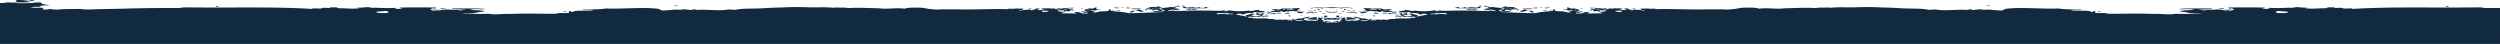 <svg preserveAspectRatio="none" id="Group_974" data-name="Group 974" xmlns="http://www.w3.org/2000/svg" xmlns:xlink="http://www.w3.org/1999/xlink" width="1600" height="28.112" viewBox="0 0 1600 28.112">
  <defs>
    <clipPath id="clip-path">
      <rect id="Rectangle_652" data-name="Rectangle 652" width="1600" height="28.112" fill="#112a40"/>
    </clipPath>
  </defs>
  <g id="Group_972" data-name="Group 972" clip-path="url(#clip-path)">
    <path id="Path_3128" data-name="Path 3128" d="M1046.935,5.229c-1.421.008-2.212-.357-2.806.04.837-.043,2.64.207,2.806-.04" fill="#112a40"/>
    <path id="Path_3129" data-name="Path 3129" d="M1018.937,5.52c0-.383,2.016-.151,2.082-.514a28.87,28.87,0,0,1-3.215-.084c-.484.369.781.393,1.133.6" fill="#112a40"/>
    <path id="Path_3130" data-name="Path 3130" d="M964.794,3.987a6.566,6.566,0,0,0-2.853.153c1.216.03,2.677.133,2.853-.153" fill="#112a40"/>
    <path id="Path_3131" data-name="Path 3131" d="M1013.016,5.251a11.222,11.222,0,0,0-1.328-.148c-.834.258,1.411.371,1.328.148" fill="#112a40"/>
    <path id="Path_3132" data-name="Path 3132" d="M950.724,4.3c.445-.247,2.63.035,2.491-.39A14.853,14.853,0,0,1,950.1,3.6c-.123.3-.545.656.624.7" fill="#112a40"/>
    <path id="Path_3133" data-name="Path 3133" d="M1008.424,5.13a6.982,6.982,0,0,0-1.886.064c.544.162,1.643.194,1.886-.064" fill="#112a40"/>
    <path id="Path_3134" data-name="Path 3134" d="M947.506,4.217c-.2-.316,1.013-.2,1.116-.426a9.8,9.8,0,0,0-1.787-.16c-.189.277-.325.543.671.586" fill="#112a40"/>
    <path id="Path_3135" data-name="Path 3135" d="M991.843,4.81c-1.212.1-3.175-.029-3.414.366,1.252.316,3.128.006,3.414-.366" fill="#112a40"/>
    <path id="Path_3136" data-name="Path 3136" d="M981.853,5.344c.854.048,1.066-.1,1.886-.063-.006-.17.346-.412-.265-.462a5.861,5.861,0,0,1-1.883.063c-.2.21.408.262.262.462" fill="#112a40"/>
    <path id="Path_3137" data-name="Path 3137" d="M985.772,4.878c-.033.075-.066.15-.1.225l1.382.036c.146-.2-.342-.275-1.282-.261" fill="#112a40"/>
    <path id="Path_3138" data-name="Path 3138" d="M933.09,5.322c3.83-.18,10.91.5,14.53-.31-.24-.25.01-.61-1.08-.71-.74.16-.84.51-1.67.64-1.81-.52-5.35-.06-7.71-.43-.31.42-1.28.63-3.46.48.12-.19.05-.35-.26-.46a5,5,0,0,0-2.45.28c3.09-.08.4.4,2.1.51m7.64-.49c-.28.09-.55.17-.6.33-.92-.02-1.84-.05-2.76-.07.04-.41,2.51-.09,3.36-.26" fill="#112a40"/>
    <path id="Path_3139" data-name="Path 3139" d="M974.933,6.3c1.836.064,1.342-.257,1.166-.538a22.053,22.053,0,0,0,5.147-.093c-1.059-.379-7.386-.23-7.037.157.983-.36,1.966.357.724.474" fill="#112a40"/>
    <path id="Path_3140" data-name="Path 3140" d="M971.522,6.666c.226-.217,1.063-.541-.166-.687-.694.128-1.093.652.166.687" fill="#112a40"/>
    <path id="Path_3141" data-name="Path 3141" d="M974.587,7.088c-1.411-.089-1.571.2-1.624.526a9.984,9.984,0,0,0,5.28-1.454c-1.325.318-4.423.1-5.755.418,2.043-.1,1.7.28,2.1.51" fill="#112a40"/>
    <path id="Path_3142" data-name="Path 3142" d="M990.039,6.81c-1.179.388-.877-.363-2.2-.285-.611.5,3.368.832,2.2.285" fill="#112a40"/>
    <path id="Path_3143" data-name="Path 3143" d="M945.9,5.768c-1.079-.031-1.438.158-2.806.04-.89,1.016-2.6,0-1.016.2-.864-.11-1.382.025-2.757-.072.376.367-.84.254-1.112.426.87,0,6.037.343,6.987-.045-1.063,0-1.717-.072-1.744-.273a5.045,5.045,0,0,0,2.448-.277" fill="#112a40"/>
    <path id="Path_3144" data-name="Path 3144" d="M977.9,6.947a4.743,4.743,0,0,1,2.149.4c-.482.109-1.711-.01-1.525.3a18.3,18.3,0,0,0,2.757.072c.627-.555-2.348-1.194-3.381-.771" fill="#112a40"/>
    <path id="Path_3145" data-name="Path 3145" d="M949.691,6.663c-.033.076-.066.15-.1.226l1.379.035c.146-.2-.342-.275-1.279-.261" fill="#112a40"/>
    <path id="Path_3146" data-name="Path 3146" d="M931.221,6.407c-1.4-.382-1.574.379,0,0" fill="#112a40"/>
    <path id="Path_3147" data-name="Path 3147" d="M864.073,4.876c-3.005.114-5.453-.324-7.495.145,2.417-.073,6.98.505,7.495-.145" fill="#112a40"/>
    <path id="Path_3148" data-name="Path 3148" d="M979.8,7.907c.03.3,1.04.411,2.1.51.053-.319-.588-.5-2.1-.51" fill="#112a40"/>
    <path id="Path_3149" data-name="Path 3149" d="M865.863,5.036,864.482,5c-.047.112-.1.225-.147.337l.92.024c.087-.143.658-.14.608-.325" fill="#112a40"/>
    <path id="Path_3150" data-name="Path 3150" d="M859.6,5.555a9.821,9.821,0,0,0-1.79-.161c-.375.416,1.226.382,1.79.161" fill="#112a40"/>
    <path id="Path_3151" data-name="Path 3151" d="M860.466,5.691c-.2.323-.073.742-.853.887a3.3,3.3,0,0,0,2.082-.514c-1.707.133-.11-.389-1.229-.373" fill="#112a40"/>
    <path id="Path_3152" data-name="Path 3152" d="M864.352,6.362a11.021,11.021,0,0,1-2.295-.06c-.269.292.475.385,1.691.385.046-.155.322-.241.6-.325" fill="#112a40"/>
    <path id="Path_3153" data-name="Path 3153" d="M867.42,6.783c-1.289-.051-1.292.288-2.032.4,1.5.117,1.76-.145,2.032-.4" fill="#112a40"/>
    <path id="Path_3154" data-name="Path 3154" d="M871.409,7.229c-.269-.041-1.647-.326-1.84-.048.269.04,1.647.326,1.84.048" fill="#112a40"/>
    <path id="Path_3155" data-name="Path 3155" d="M855.333,6.808c-.05.112-.1.225-.146.337,1.265.2,1.56-.467.146-.337" fill="#112a40"/>
    <path id="Path_3156" data-name="Path 3156" d="M870.456,8.342a8.543,8.543,0,0,0,4.38-.454,25.818,25.818,0,0,0-3.068-.422c.1.456-1.412.42-1.312.876" fill="#112a40"/>
    <path id="Path_3157" data-name="Path 3157" d="M860.237,7.278c-1.531-.126-1.979.383-.654.438.209-.148.747-.2.654-.438" fill="#112a40"/>
    <path id="Path_3158" data-name="Path 3158" d="M879.787,8.245a3.111,3.111,0,0,0,1.478-.189c-.728-.008-1.587-.056-1.478.189" fill="#112a40"/>
    <path id="Path_3159" data-name="Path 3159" d="M887.644,8.337a25.963,25.963,0,0,1-2.707-.184c-.172.305.668.246-.2.449,1.394.042,2.995.145,2.9-.265" fill="#112a40"/>
    <path id="Path_3160" data-name="Path 3160" d="M855.807,7.844c.113-.193-.226-.3-.77-.362a5.816,5.816,0,0,1-1.883.065c.239.285-.3.333-.834.383-.531-.05-1.073-.1-.833-.383a5.806,5.806,0,0,1-1.883-.065c-.544.064-.879.169-.772.362a12.978,12.978,0,0,1,2.707.26c-.028.025-.06.048-.06.082.32.009.592,0,.841-.01.249.012.518.019.84.01,0-.034-.033-.057-.063-.081a12.932,12.932,0,0,1,2.71-.261" fill="#112a40"/>
    <path id="Path_3161" data-name="Path 3161" d="M891.021,9.108a8.046,8.046,0,0,1,3.219.084c1.6-.348-3.378-.783-3.219-.084" fill="#112a40"/>
    <path id="Path_3162" data-name="Path 3162" d="M882.447,8.542c-1.7-.047-3.185-.032-3.414.366,1.2.151,3.245.14,3.414-.366" fill="#112a40"/>
    <path id="Path_3163" data-name="Path 3163" d="M858.73,8.6c-.694.044-2.318-.193-2.345.052.642.208,1.967.381,2.345-.052" fill="#112a40"/>
    <path id="Path_3164" data-name="Path 3164" d="M871.2,9.84l.916.024c.034-.075.067-.15.1-.225l-.92-.024c-.033.075-.066.15-.1.225" fill="#112a40"/>
    <path id="Path_3165" data-name="Path 3165" d="M897.633,10.987c-2.882-.207-1.156.317,0,0" fill="#112a40"/>
    <path id="Path_3166" data-name="Path 3166" d="M859.171,10.776c-1.109-.149-2.2.326-1.112.426.1-.223,1.315-.11,1.112-.426" fill="#112a40"/>
    <path id="Path_3167" data-name="Path 3167" d="M882.71,12.189l-.917-.024c-.049.113-.431.124-.557.212.727.009,1.587.057,1.474-.188" fill="#112a40"/>
    <path id="Path_3168" data-name="Path 3168" d="M886.386,12.285a6.336,6.336,0,0,0-1.936.176,3.545,3.545,0,0,0,1.936-.176" fill="#112a40"/>
    <path id="Path_3169" data-name="Path 3169" d="M1590.96,5.132c-1.85-.06-2.15-.43-4.26-.43-31.46.42-56.61-.53-80.97,1.01-.14-.65-3.8-.14-5.69-.29-1.5-.12-.34-.38-2.13-.43-1.22-.04-2.33.12-3.55.14.33-.45-1.51-.46-3.55-.43-2.27.09-1.34.48-2.13.57-5.23-.06-8.5.61-13.5,0,.73-.14,1.44-.28,2.14-.43-3.38.25-4.37-.2-7.82-.29a15.343,15.343,0,0,1-2.84.44c-4.3-.16-8.09.49-14.2,0,.31.64-1.82.78-4.97.72.51-.32,3.33-.48,1.41-.87-6.78-.15-15.81-.17-22.72,0-.32.69,2.58.73,3.55,1.16-.15.76-5.15,1.36-7.1.58,1.24-.04,3.54.4,4.26,0-1.92-.8-5.22.3-7.11-.58-4.17.29-11.02.55-12.78-.15,1.53.11,10.64.16,8.52-.43-4.23.09-18.41-.28-21.3.43,4.25.23,8-.29,9.94.29-2.34.54-8.23.35-9.23,1.16a56.789,56.789,0,0,1,6.39,1.01c3.07.25,6.92-.13,7.81.29-2.81-.05-6.07.21-9.23.29-2.57.06-6.43-.12-8.52,0a11.468,11.468,0,0,1-2.14.29c-2.67.02-6.81-.29-8.52-.29-3.39-.01-5.64-.08-8.52-.15-7.69-.19-16.04.19-23.44,0-.04,0-.57-.27-.71-.29-2.66-.27-5.7.09-7.1-.29V7.152c-2.7-.21-.14.65-2.84.44.54-1.28-11.19-.41-12.79-1.16,2.22-.4,6.67.22,7.1-.29-5.28-.18-12.06-.05-14.91-.72-8.95.51-25.2-1.08-34.1.29a15.746,15.746,0,0,1-2.13,1.01c-4.04-.07-6.18-.5-9.23-.58-1.1-.02-1.91.17-2.84.15a4.035,4.035,0,0,0-2.13-.29c-2,.06-3.02.35-5.68.43.43-.13,1.65-.53-.71-.43-1.12.01-.56.37-2.14.29-7.48-.31-14.75.88-19.88-.29-.72.24-3.02.15-4.26.29-3.53-.84-8.35-.72-14.21-.87-4.1-.1-8.22-.49-12.78-.58-4.14-.08-6.33-.23-9.23-.29-5.06-.11-9.73.13-13.5.15-5.03.02-9.11-.22-12.78.29-.99-.33-4.95-.06-7.11-.15-1.35.06-1.78.31-3.55.29-5.93-.34-10.8.01-17.75.14-1.66.04-3.79.31-4.98.29-4.18-.04-8.43-.57-12.78,0-1.37-.8-6.8-.8-11.37-.57a57.6,57.6,0,0,1-9.1,1.14c-3.72-.28-8.08-.14-12.21-.15-2.47,0-4.59.08-5.61.08-9.54.01-19.94-.51-27.8-.16-.08-.15-.56-.23-.27-.46-3.18.62-7.54-.63-10.2-.04,1.22.1,3.71-.05,4.08.22l-.09.23a6.279,6.279,0,0,0-3.32.14c.85.04.12.38.72.47,1.09-.01,2.09-.19,2.25.17-.85-.05-1.07.1-1.88.07a11.432,11.432,0,0,0-4.5-.35c-.18-.25,1.46-.32-.31-.35-1.24.05-.72.63-2.13.63.08-.29-1.72-.21-1.64-.5.82,0,2.25.17,1.93-.18-1.62.02-2.85-.05-2.1-.51-1.69-.09-2.73.02-2.95.38,1.47-.01,1.82.19,2.15.4-1.72-.23-1.08.27-1.98.29-.23-.23-2.58-.04-2.66-.3-.54-.42,1.59-.03,1.52-.3-1.33-.17.86-.41-.21-.57-2.59.33-3.56-.79-5.1-.02,1.23,0,3.78.27,2.1.51-.58-.57-3.52-.22-4.9-.47-.77.15-.42.63-2.09.51.09-.31.87-.21.2-.45-1.22-.03-2.68-.13-2.85.15.55.03,1.07.07.82.25-2.49-.22-3.49.54-4.65-.01.75-.19,2.33-.14,3.36-.25.27-.19-.55-.3.15-.34.04.18.75.04.97-.08a33.1,33.1,0,0,0-5.2.2c.02.39-1.03.65-3.1.72,1.6.13-1.43.54.17.68a3.565,3.565,0,0,1,1.93-.17c.34.28.05.24.17.68,1.68.09,1.4-.42,3.36-.25-.05.11.31.14.36.24-.28.21-1.82.04-1.57.41,3.44.14,1.89-1.01.49-1.12,2.51.17,3.75-.02,5.46.25-.4.52-1.89.7-3.61.82,1.01.37-.77.47-.7.55.05.07,2.1.12,1.69.34-3.47.07-6.93.12-10.44.14-.13-.04-.22-.08-.22-.15a3.629,3.629,0,0,0,2.54-.5c-.56-.03-1.08-.06-.82-.25l-2.3-.06c-.05.37-1.36.64-2.5.98-1.17,0-2.35,0-3.54-.01.4-.39,2.4-.29,3.5-.47a2.413,2.413,0,0,1-1.23-.37c1.3.06,2.5.08,2.44-.28-1.1-.32-2.45.01-4.13-.11,2.57-.56.67-.51,2.33-1.07-1.63-.33-1.99-.91-5.68-.83-.95-.23-.78-.67-2.46-.75-.26.46.49.72-.08,1.25-.41.21-2.71-.14-2.44.28a18,18,0,0,1,3.52.43c.19.01,2.78-.35,2.71.18-1.45.22-2.99.2-1.67.64a28.425,28.425,0,0,1-3.24.08c-.34-.11-.69-.22-1.08-.32-1.5-.07-2.85-.11-4.1-.13a10.882,10.882,0,0,1-1.9-.47c.07-.14.85-.08,1.01-.2-1.28.02-.24-.43-1.18-.48-1.76.38-.05.49-.85.88-1.34.06-1.12-.19-2.25-.17-.1.26.85.32,1.36.46a57.449,57.449,0,0,0-10.55,1.26c-6.58-.05-13.89-.47-21.06-.72a.837.837,0,0,0-.76-.02c-.15-.01-.3-.01-.44-.02a2.032,2.032,0,0,1,.97-.28c1.58.1,2.91.25,5,.25-.2-.41,2.3-.65,1.31-.88-.82.05-.91.32-1.58.41-3.91-.3-2.43-.37-2.36-.97a27.822,27.822,0,0,0,2.81-.04c.02.2-.71.55.72.48-.93-.58,1.46-.8,4.02-.69.06-.15.13-.3.19-.45-.66-.38-1.81-.02-2.65-.3.57-.12,1.4-.17,1.16-.54a39.954,39.954,0,0,0-8.82,0c.21.3,1.73.34,2.55.52a4.332,4.332,0,0,1-1.98.29c-.48-.69-5.3-.53-5.99-1.18.07.53-3.06.09-3.87.35,1.27-.04.79.26,1.24.37-.41.19-3.84.1-2.91.27,2.01.01,3.29.17,3.48.55a9.663,9.663,0,0,0-3.78.12c.52.18,2.43.07,1.65.5,1.6.02,1.91-.35,3.41-.36,1.09.29,2.57.52,2.82.98-1.86.03-1.71-.35-3.58-.32a21.438,21.438,0,0,1-3.87.35c-8.02-.64-17.67-.3-25.45-.21-1.74.02-2.78-.36-4.14-.11-.72.35,1.45.13.73.48-.9-.24-3.07-.22-2.47-.75a42.3,42.3,0,0,1-13.1.23,8.119,8.119,0,0,1-1.99.28,19.858,19.858,0,0,0-4.8-.69c-.31.27.73.27.22.57-1.44-.15-4.54.33-3.66.93,2.25.01,5.62.35,6.12-.18.2.2,1.3.22,1.68.39-.04.28-.87.33-1.16.54a9.635,9.635,0,0,0,2.95-.38c1,.24,3.43.29,3.28.99,1.97.09,2-.41,3.46-.47.72.11,1.51.33,2.3.52-2.12.49-5.09.81-6.95,1.36q-.255-.015-.63-.03c.74-.17,1.15-.43,1.12-.83-1.94-.19-2.02-.76-4.25-.9.06.44-1.37.43-1.72.75,1.32.01,2.51.05,2.15.4-1.31.55-4.57.12-5.97-.16.7-.13.44-.55,1.62-.53-.33.48,1.83.01,1.93-.17-1.49,0,.41-1.07-2-.74,1.25.08-.13.36-1.01.2-.72.27,1.14.5-.25.56-1.6-.12.08-.9-1.9-.96.35.33,1.07.7-.65.44.06.51,2.51,1.08,1.19,1.51-1.87-.03-3.6-.41-3.82.24.84.19,1.66-.07,2.2.29a.982.982,0,0,1,.39-.13,2.853,2.853,0,0,0,1.67-.08.675.675,0,0,0-.14-.02c.34-.01.68-.02.98-.04.45.12-.04.42,1.23.38.78-.29.89-.04,2.03-.41.23.04.43.06.63.08a5.159,5.159,0,0,0-1.18.15c2,.34,4.06-.18,5.68.29a6.645,6.645,0,0,1-1.7.57,5.7,5.7,0,0,0-1.52-.13c.08.19-.23.3-.7.39-1.8.11-4.17.08-7.45.04a2.927,2.927,0,0,1-.39.14,4.8,4.8,0,0,1-.89-.24c-.95.18-.48.27.17.36-1.04.11-2.44.06-3.86.17-1.06.08-1.24.36-2.13.43-.81.07-2.01-.06-2.84,0-.15.01-.29.03-.43.04a60.3,60.3,0,0,0-6.25.07c-.1-.22-1.22-.23-.67-.58.25,0,.56-.08.05-.12-.74.12-.9.41-1.62.53-1.69-.2-1.33-1.04-4.35-.68a16.066,16.066,0,0,0-5.53-1.17c-.28.36,1.68.28,1.59.61-1.56-.22-.44.37-1.52.3-.37-.41-2.29-.51-3.89-.67-1.54.53.94.86-.95,1.11.06-.15-.76-.12-.82-.25.65-.13.77-.39.24-.56l-1.37-.03c.38.46-.92.46-2.31.49v-.27a14.335,14.335,0,0,0-1.68-.15,13.4,13.4,0,0,1-3.13.37,13.332,13.332,0,0,1-3.13-.37,14.734,14.734,0,0,0-1.69.15v.27c-1.38-.03-2.67-.03-2.29-.49l-1.38.03c-.52.17-.41.43.25.56-.06.13-.88.1-.82.25-1.89-.25.59-.58-.95-1.11-1.6.16-3.52.26-3.88.67-1.08.07.03-.52-1.53-.3-.09-.33,1.87-.25,1.59-.61a16,16,0,0,0-5.52,1.17c-3.02-.36-2.66.48-4.34.68-.73-.12-.89-.41-1.62-.53-.52.04-.21.12.05.12.54.35-.58.36-.68.58a60.111,60.111,0,0,0-6.24-.07c-.14-.01-.28-.03-.43-.04-.83-.06-2.03.07-2.84,0-.88-.07-1.07-.35-2.13-.43-1.41-.11-2.81-.06-3.86-.17.66-.09,1.13-.18.18-.36a5.033,5.033,0,0,1-.89.24,2.926,2.926,0,0,1-.39-.14c-3.27.04-5.64.07-7.44-.04-.47-.09-.78-.2-.7-.39a5.7,5.7,0,0,0-1.52.13,6.779,6.779,0,0,1-1.7-.57c1.62-.47,3.68.05,5.68-.29a5.159,5.159,0,0,0-1.18-.15c.2-.02.4-.04.62-.08,1.15.37,1.25.12,2.03.41,1.27.04.79-.26,1.23-.38.31.02.64.03.98.04a.506.506,0,0,0-.13.02,2.822,2.822,0,0,0,1.66.08.982.982,0,0,1,.39.13c.54-.36,1.36-.1,2.2-.29-.23-.65-1.95-.27-3.82-.24-1.31-.43,1.13-1,1.2-1.51-1.73.26-1-.11-.66-.44-1.98.06-.29.84-1.9.96-1.39-.06.48-.29-.24-.56-.89.16-2.27-.12-1.02-.2-2.41-.33-.5.74-2,.74.1.18,2.27.65,1.93.17,1.19-.02.92.4,1.63.53-1.41.28-4.66.71-5.97.16-.36-.35.82-.39,2.15-.4-.35-.32-1.78-.31-1.72-.75-2.24.14-2.31.71-4.25.9-.03.4.39.66,1.12.83-.24.01-.46.02-.63.03-1.85-.55-4.82-.87-6.94-1.36.79-.19,1.58-.41,2.29-.52,1.47.06,1.5.56,3.46.47-.14-.7,2.28-.75,3.28-.99a9.635,9.635,0,0,0,2.95.38c-.29-.21-1.12-.26-1.16-.54.38-.17,1.48-.19,1.68-.39.49.53,3.86.19,6.11.18.88-.6-2.22-1.08-3.65-.93-.52-.3.52-.3.21-.57a19.857,19.857,0,0,0-4.8.69,8.1,8.1,0,0,1-1.98-.28,42.24,42.24,0,0,1-13.09-.23c.6.53-1.56.51-2.46.75-.73-.35,1.45-.13.72-.48-1.35-.25-2.39.13-4.13.11-7.77-.09-17.41-.43-25.43.21a21.53,21.53,0,0,1-3.87-.35c-1.86-.03-1.71.35-3.57.32.25-.46,1.73-.69,2.82-.98,1.49.01,1.8.38,3.41.36-.78-.43,1.13-.32,1.64-.5a9.612,9.612,0,0,0-3.77-.12c.19-.38,1.46-.54,3.47-.55.93-.17-2.49-.08-2.9-.27.45-.11-.04-.41,1.23-.37-.81-.26-3.93.18-3.86-.35-.69.65-5.5.49-5.99,1.18a4.332,4.332,0,0,1-1.98-.29c.83-.18,2.35-.22,2.56-.52a39.952,39.952,0,0,0-8.82,0c-.23.37.59.42,1.16.54-.84.28-1.98-.08-2.65.3.06.15.13.3.2.45,2.55-.11,4.94.11,4.01.69,1.43.07.7-.28.72-.48a27.822,27.822,0,0,0,2.81.04c.06.6,1.55.67-2.37.97-.67-.09-.76-.36-1.57-.41-.99.23,1.51.47,1.31.88,2.09,0,3.41-.15,5-.25a2.072,2.072,0,0,1,.97.28c-.15.01-.3.01-.45.02a.843.843,0,0,0-.76.02c-7.16.25-14.46.67-21.03.72a57.553,57.553,0,0,0-10.54-1.26c.5-.14,1.46-.2,1.35-.46-1.13-.02-.91.23-2.25.17-.8-.39.91-.5-.85-.88-.93.05.11.5-1.18.48.17.12.95.06,1.02.2a10.882,10.882,0,0,1-1.9.47c-1.25.02-2.6.06-4.1.13-.39.1-.74.21-1.07.32a28.364,28.364,0,0,1-3.24-.08c1.32-.44-.22-.42-1.67-.64-.07-.53,2.51-.17,2.7-.18a18.112,18.112,0,0,1,3.53-.43c.26-.42-2.03-.07-2.44-.28-.58-.53.17-.79-.09-1.25-1.68.08-1.51.52-2.45.75-3.69-.08-4.05.5-5.68.83,1.66.56-.23.51,2.33,1.07-1.68.12-3.02-.21-4.13.11-.06.36,1.14.34,2.44.28a2.4,2.4,0,0,1-1.22.37c1.09.18,3.09.08,3.49.47-1.19.01-2.37.01-3.54.01-1.13-.34-2.45-.61-2.49-.98l-2.3.06c.25.19-.26.22-.82.25a3.612,3.612,0,0,0,2.54.5c-.01.07-.1.11-.22.15-3.51-.02-6.97-.07-10.43-.14-.41-.22,1.63-.27,1.69-.34s-1.72-.18-.71-.55c-1.71-.12-3.21-.3-3.6-.82,1.71-.27,2.94-.08,5.46-.25-1.41.11-2.95,1.26.49,1.12.24-.37-1.29-.2-1.57-.41.04-.1.41-.13.36-.24,1.95-.17,1.67.34,3.36.25.11-.44-.18-.4.16-.68a3.565,3.565,0,0,1,1.93.17c1.6-.14-1.43-.55.17-.68-2.07-.07-3.12-.33-3.1-.72a32.961,32.961,0,0,0-5.19-.2c.21.12.93.26.96.08.71.04-.12.15.15.34,1.04.11,2.62.06,3.36.25-1.15.55-2.15-.21-4.64.01-.25-.18.27-.22.82-.25-.18-.28-1.63-.18-2.85-.15-.67.24.11.14.19.45-1.66.12-1.31-.36-2.07-.51-1.39.25-4.33-.1-4.9.47-1.68-.24.87-.51,2.09-.51-1.53-.77-2.5.35-5.09.02-1.07.16,1.12.4-.22.57-.06.27,2.07-.12,1.53.3-.09.26-2.44.07-2.66.3-.9-.02-.26-.52-1.98-.29.33-.21.68-.41,2.15-.4-.22-.36-1.26-.47-2.95-.38.75.46-.48.53-2.1.51-.31.35,1.11.18,1.93.18.08.29-1.72.21-1.63.5-1.41,0-.9-.58-2.13-.63-1.77.03-.13.1-.32.35a11.42,11.42,0,0,0-4.49.35c-.81.03-1.02-.12-1.88-.07.16-.36,1.16-.18,2.25-.17.6-.09-.13-.43.72-.47a6.249,6.249,0,0,0-3.31-.14,2.285,2.285,0,0,1-.1-.23c.38-.27,2.86-.12,4.08-.22-2.66-.59-7.02.66-10.19.04.29.23-.19.31-.27.46-7.86-.35-18.24.17-27.77.16-1.02,0-3.14-.08-5.6-.08-4.14.01-8.49-.13-12.2.15a57.759,57.759,0,0,1-9.1-1.14c-4.57-.23-9.99-.23-11.35.57-4.35-.57-8.6-.04-12.78,0-1.19.02-3.31-.25-4.96-.29-6.95-.13-11.82-.48-17.74-.14-1.77.02-2.2-.23-3.55-.29-2.16.09-6.11-.18-7.1.15-3.67-.51-7.75-.27-12.77-.29-3.77-.02-8.43-.26-13.48-.15-2.9.06-5.09.21-9.23.29-4.56.09-8.67.48-12.77.58-5.85.15-10.66.03-14.19.87-1.24-.14-3.54-.05-4.26-.29-5.12,1.17-12.39-.02-19.86.29-1.58.08-1.01-.28-2.13-.29-2.36-.1-1.15.3-.71.43-2.66-.08-3.68-.37-5.68-.43a4.036,4.036,0,0,0-2.13.29c-.92.02-1.74-.17-2.84-.15-3.04.08-5.18.51-9.22.58a16.984,16.984,0,0,1-2.13-1.01c-8.88-1.37-25.12.22-34.06-.29-2.85.67-9.63.54-14.9.72.43.51,4.88-.11,7.09.29-1.59.75-13.31-.12-12.77,1.16-2.7.21-.14-.65-2.84-.44v1.01c-1.4.38-4.44.02-7.09.29-.14.02-.67.29-.71.29-7.39.19-15.74-.19-23.42,0-2.87.07-5.12.14-8.51.15-1.71,0-5.85.31-8.52.29a11.456,11.456,0,0,1-2.13-.29c-2.09-.12-5.95.06-8.51,0-3.16-.08-6.42-.34-9.23-.29.89-.42,4.74-.04,7.81-.29a56.793,56.793,0,0,1,6.39-1.01c-1.01-.81-6.9-.62-9.23-1.16,1.94-.58,5.68-.06,9.94-.29-2.89-.71-17.06-.34-21.29-.43-2.12.59,6.99.54,8.51.43-1.76.7-8.6.44-12.77.15-1.88.88-5.17-.22-7.09.58.71.4,3.01-.04,4.25,0-1.94.78-6.94.18-7.09-.58.97-.43,3.87-.47,3.55-1.16-6.91-.17-15.93-.15-22.71,0-1.91.39.9.55,1.42.87-3.15.06-5.28-.08-4.97-.72-6.1.49-9.89-.16-14.19,0a15.633,15.633,0,0,1-2.84-.44c-3.44.09-4.43.54-7.8.29.69.15,1.4.29,2.12.43-4.98.61-8.25-.06-13.48,0-.79-.09.14-.48-2.13-.57-2.03-.03-3.87-.02-3.54.43-1.22-.02-2.33-.18-3.55-.14-1.79.05-.63.31-2.13.43-1.89.15-5.54-.36-5.68.29-24.33-1.54-49.47-.59-80.89-1.01-2.11,0-2.41.37-4.26.43-12-.07-24.54.08-36.19.43-3.93.12-8.59.15-14.9.29-4.02.09-7.55.49-12.06-.14-5.27.12-10.8-.04-14.19.43a23.818,23.818,0,0,1-4.97-.43A10.212,10.212,0,0,1,27.83,6c-2.14-.2,1.47-.75-.71-1.01-3.56-.2-3.53.16-7.81-.15,2.71-.4,2.72-.6,4.97-.43,1.48-.13,2.16-.43,2.13-.87,2.28.03,3-.25,5.67-.14-2.12-.49-5.89-.63-5.67-1.59-6.55-.08-13.55.72-17.74-.15-2.78-.06-5.87.2-8.67.29v26.16H1600V5.122c-3.03-.01-6.05-.01-9.04.01m-161.94.29h-1.42v-.29h1.42Zm-419.79,2.12c1.94.01.17.37.21.57-.99-.19-.58-.29-.21-.57m-43.04-2.49a10.083,10.083,0,0,1,1.33.14c.08.23-2.16.11-1.33-.14m-1.33-.15c.53.03.3.21.31.35-.46-.01-.92-.03-1.38-.04-.14-.26.95-.14,1.07-.31m-60.93,5.57a8.4,8.4,0,0,1,1.86.09c-.57-.03-1.21-.06-1.86-.09m-103.17,0c-.65.03-1.29.06-1.85.09a8.288,8.288,0,0,1,1.85-.09m-63.53-5.28a10.277,10.277,0,0,1,1.33-.14c.83.25-1.41.37-1.33.14m2.35.06c.01-.14-.22-.32.31-.35.12.17,1.2.05,1.06.31-.46.01-.92.03-1.37.04m-44.23,2.86c.05-.2-1.73-.56.21-.57.37.28.78.38-.21.57M276.18,5.132h1.42v.29h-1.42Zm1181.96,1.88c2.15.14,3.8.38,6.39.43-.49.12-1.1.4,0,.44-1.32.58-5.44.62-7.81.28-.34-.55.2-.92,1.42-1.15m-45.46-.58a8.667,8.667,0,0,1-3.55.15c1.07-.31,1.74.1,3.55-.15m-374.39.5c-.22.33-2.09.47.21.58-1.59.35-4.71.06-4.85-.58a24.739,24.739,0,0,1,4.64,0m-12.15-.88c.53-.32,1.45.1,2.29.06a3.788,3.788,0,0,1-2.29-.06m-16.88.35a3.118,3.118,0,0,1-1.48.19c-.23-.4.88-.37,1.48-.19m-3.44,1.5a11.272,11.272,0,0,1-2.62.25c-.26-.11-.53-.21-.8-.31.96-.04,2.31.05,3.42.06m-45.08-2.09a6.994,6.994,0,0,1,1.89-.06c-.76.15-.42.64-2.08.51,1.32.5-.63.4,1.03.83-2.01-.02-2.27-.38-2.46-.75,1.29.02,3.37-.37,1.62-.53m-44.93,2.92a10.1,10.1,0,0,0,3.41-.36c2.06.35,3.09-.21,6.02.04a3.223,3.223,0,0,0,1.35.54c-.68.07-1.33.14-1.86.23a3.657,3.657,0,0,0-.5-.12,1.5,1.5,0,0,0,.3-.1c-.4,0-.84-.02-1.13.01-1.57-.11-3.45.16-5.48.21.26-.11.22-.3-.33-.29-.05.07-.12.13-.51.1a1.666,1.666,0,0,1-.08.2c-.44-.01-.88-.03-1.33-.06-.06-.11-.03-.24.14-.4m-36.15,4.06c.31.01.61.02.92.02.11.25-.75.2-1.48.19.13-.09.51-.1.56-.21m-2.49.39c.86.05,1.07-.1,1.88-.07a3.9,3.9,0,0,1-.71.27c-.36.02-.69.05-1,.06-.16-.07-.32-.13-.17-.26m-4.95-.36c.38.65,2.85-.21,3.62.21-.56.17-1.21.32-1.85.46-.82-.03-1.54-.09-2.52-.12-.58-.02-1.08-.04-1.56-.05a10.185,10.185,0,0,0,2.31-.5m-11.39-.52c1.27-.05.79.25,1.23.37,1.73,0,3.71-.41,5.15-.09,1.07-.06-.46-.45-1.18-.49.92-.21,1.71.01,1.11-.42,1.39.06,1.95-.32,2.81-.04.19.31-1.05.19-1.52.3.07.15,1.1.12,1.78.16.44.53-1,1-3.07,1.16a15.589,15.589,0,0,1-2.06-.17c-.31.07-.65.13-1.01.19-.43-.03-.86-.07-1.29-.13a1.119,1.119,0,0,0,.66.22c-.38.05-.77.11-1.17.15.61-.31-.26-.53-1.68-.65.47-.34.41-.21.24-.56m-3.81-.58.01.01a12.078,12.078,0,0,0-2.07.18c.85.05,1.54.03,2.11.02-.03.1-.12.19-.31.25-.45,0-.86-.02-1.24-.05a3.357,3.357,0,0,0-.96-.27,17.136,17.136,0,0,1,2.46-.14m-9.41.01v-.01a17.294,17.294,0,0,1,2.47.14,3.189,3.189,0,0,0-.95.27c-.39.03-.8.05-1.26.05-.19-.06-.28-.15-.3-.25.57.01,1.25.03,2.11-.02a12.078,12.078,0,0,0-2.07-.18m-.11.2v.28a.01.01,0,0,0-.01-.01c-.06.03-.04.06.01.09v.41l.59.06c.29-.08.45-.19.7-.28.97.06,2.31.09,3.53.07,1.22.02,2.56-.01,3.53-.07.25.09.41.2.7.28l.58-.06v-.4c.07-.03.09-.06.03-.1-.01,0-.02.01-.03.01v-.28a4.092,4.092,0,0,1,1.92.21,14.054,14.054,0,0,1-2.07,1.53,15.543,15.543,0,0,0,1.76.22c-.57.05-1.13.12-1.67.19l.22-.06c-1.38-.07-.37-.61-1.54-.72a6.3,6.3,0,0,1-1.89.07c.03.26-.26.42-.7.55,1.55.21.44-.38,1.52-.31a4.706,4.706,0,0,0,2.15.5c-.61.08-1.2.17-1.7.27-.99-.04-1.91-.04-2.81-.03-.9-.01-1.82-.01-2.81.03-.5-.1-1.09-.19-1.7-.27a4.706,4.706,0,0,0,2.15-.5c1.08-.07-.03.52,1.52.31-.44-.13-.73-.29-.7-.55a6.2,6.2,0,0,1-1.88-.07c-1.17.11-.16.65-1.55.72l.23.06c-.53-.07-1.1-.14-1.68-.19a16.058,16.058,0,0,0,1.77-.22,13.545,13.545,0,0,1-2.07-1.53,4,4,0,0,1,1.9-.21m-13.06.16a6.242,6.242,0,0,0,1.79-.16c-.48-.11-1.71.01-1.52-.3.86-.28,1.42.1,2.8.04-.59.43.19.21,1.11.42-.72.04-2.25.43-1.18.49,1.44-.32,3.42.09,5.15.09.44-.12-.04-.42,1.23-.37-.17.35-.23.22.24.56-1.43.12-2.29.34-1.68.65-.4-.04-.79-.1-1.16-.15a1.11,1.11,0,0,0,.65-.22c-.43.06-.86.1-1.29.13-.35-.06-.7-.12-1-.19a15.9,15.9,0,0,1-2.07.17c-2.06-.16-3.5-.63-3.07-1.16m-2,.73a10.063,10.063,0,0,0,2.31.5c-.48.01-.98.03-1.56.05-.99.03-1.7.09-2.52.12-.64-.14-1.29-.29-1.85-.46.77-.42,3.24.44,3.62-.21m-4.94.36c.14.13-.02.19-.17.26-.31-.01-.65-.04-1.01-.06a4.2,4.2,0,0,1-.71-.27c.82-.03,1.03.12,1.89.07m-2.49-.39c.04.11.42.12.55.21-.72.01-1.58.06-1.47-.19.3,0,.61-.01.92-.02m-45.54-4.38c2.93-.25,3.96.31,6.02-.04a9.994,9.994,0,0,0,3.4.36c.17.16.2.29.14.4-.45.03-.89.05-1.33.06-.03-.07-.05-.13-.08-.2-.39.03-.45-.03-.51-.1-.54-.01-.59.18-.32.29-2.04-.05-3.91-.32-5.48-.21-.3-.03-.73-.01-1.13-.01a1.5,1.5,0,0,0,.3.1,3.659,3.659,0,0,0-.5.12c-.53-.09-1.17-.16-1.86-.23a3.223,3.223,0,0,0,1.35-.54m-36.31-1.32c1.67-.43-.28-.33,1.04-.83-1.67.13-1.32-.36-2.09-.51a6.97,6.97,0,0,1,1.89.06c-1.75.16.33.55,1.62.53-.19.37-.45.73-2.46.75m-40.77.75c-.28.1-.54.2-.8.31a11.2,11.2,0,0,1-2.62-.25c1.1-.01,2.46-.1,3.42-.06M695.53,6.4c.6-.18,1.7-.21,1.47.19a3.093,3.093,0,0,1-1.47-.19m-16.86-.35a3.788,3.788,0,0,1-2.29.06c.84.04,1.76-.38,2.29-.06m-12.14.88a24.636,24.636,0,0,1,4.63,0c-.13.64-3.25.93-4.85.58,2.31-.11.44-.25.22-.58m-370.49-.35a8.618,8.618,0,0,1-3.54-.15c1.81.25,2.48-.16,3.54.15m-55.34.86c2.58-.05,4.24-.29,6.39-.43,1.21.23,1.76.6,1.41,1.15-2.37.34-6.49.3-7.8-.28,1.1-.04.49-.32,0-.44" fill="#112a40"/>
    <path id="Path_3170" data-name="Path 3170" d="M871.96,7.012c.06-.06.13-.13.51-.1,1.5.15-.06.26.73.48a41.807,41.807,0,0,0,4.44-.42,18.315,18.315,0,0,0,4.43.31c-1.03.23.06.13.31.35,1.71.14.78-.53,2.49-.39.8.05.96.22.73.47,2.43-.02,5.68.2,5.8-.53-.83-.4-2.97.18-3.21-.08a18.015,18.015,0,0,1,2.73-.95c-1.71-.51-3.24-.03-5.97-.16.5-.34-1.16-.25-.67-.59-4.28.21-6.56-.18-11.53-.19-.09.64,2.27,1.34,1.56,1.75-1.14-.09-3.25-.24-2.35.05m15.86-.15c-.19.2-.9.24-1.93.18-.32-.35,1.11-.18,1.93-.18m-4.19-1.02c.03.27-.27.43-.71.55a3.636,3.636,0,0,1-.67-.59c.46.02.91.03,1.38.04m-3.01.49c-1.36-.3,1.82-.41,0,0m-3.43-.66c.96-.31,2.42.13,3.68.1-.1.56-3.39.16-4.38.45-1.79-.23,2.6-.28.7-.55" fill="#112a40"/>
    <path id="Path_3171" data-name="Path 3171" d="M890.859,8.421a12.21,12.21,0,0,0-3.46.478c1.338-.059,1.119.19,2.248.173a18.6,18.6,0,0,1,4.772-1.354c-.926-.091-1.382-.275-2.149-.4,1.063.7-1.673.349-1.411,1.1" fill="#112a40"/>
    <path id="Path_3172" data-name="Path 3172" d="M865.747,7.422a22.931,22.931,0,0,0-4.523.792c2.172.149,1.594-.535,3.457-.479-.023.333-1.185.319-1.212.651,1.531.125.94-.395,2.036-.4.265.325,1.68.422,3.015.535.2-.279-.568-.368-.671-.587-1.371.107-2.67.019-2.1-.51" fill="#112a40"/>
    <path id="Path_3173" data-name="Path 3173" d="M880.019,9.843c-1.494-.156-.87.331-1.162.538.807-.023,1.1.2,1.375.036-1-.007-.034-.4-.213-.574" fill="#112a40"/>
    <path id="Path_3174" data-name="Path 3174" d="M857.826,9.6h0" fill="#112a40"/>
    <path id="Path_3175" data-name="Path 3175" d="M850.086,10.31c-.922-.057-.767-.328-1.689-.385a1.6,1.6,0,0,1-.894.191V10.6c.048,0,.088-.008.14-.01-.047.106-.093.212-.14.319v.131c1.945.087,1.247-.629,2.583-.728" fill="#112a40"/>
    <path id="Path_3176" data-name="Path 3176" d="M1344.5,7.444c-.11-.17.123-.41-.711-.433-.063.228-1.81.113-1.418.433Z" fill="#112a40"/>
    <path id="Path_3177" data-name="Path 3177" d="M1426.179,6c-1.1.356,2.411.425,2.129.144-.432-.008-.841-.021-.711-.144Z" fill="#112a40"/>
    <path id="Path_3178" data-name="Path 3178" d="M1423.333,5.71c.169-.625-4.005-.192-3.55.144a20.411,20.411,0,0,0,3.55-.144" fill="#112a40"/>
    <path id="Path_3179" data-name="Path 3179" d="M1566.81,4.265c-.033-.2.332-.317.707-.433h-2.128c.066.227-.1.5,1.421.433" fill="#112a40"/>
    <path id="Path_3180" data-name="Path 3180" d="M1273.47,3.832c1.1-.356-2.411-.425-2.128-.145.906.008.982.186,2.128.145" fill="#112a40"/>
    <path id="Path_3181" data-name="Path 3181" d="M660.7,5.269c-.595-.4-1.384-.033-2.8-.04.168.247,1.967,0,2.8.04" fill="#112a40"/>
    <path id="Path_3182" data-name="Path 3182" d="M685.865,5.52c.348-.2,1.614-.229,1.13-.6a28.778,28.778,0,0,1-3.211.084c.063.363,2.084.131,2.081.514" fill="#112a40"/>
    <path id="Path_3183" data-name="Path 3183" d="M742.8,4.14a6.566,6.566,0,0,0-2.85-.153c.177.286,1.634.183,2.85.153" fill="#112a40"/>
    <path id="Path_3184" data-name="Path 3184" d="M693.106,5.1a11.346,11.346,0,0,0-1.326.148c-.088.223,2.159.11,1.326-.148" fill="#112a40"/>
    <path id="Path_3185" data-name="Path 3185" d="M754.012,4.3c1.166-.043.747-.4.623-.7a14.849,14.849,0,0,1-3.114.309c-.14.425,2.046.143,2.491.39" fill="#112a40"/>
    <path id="Path_3186" data-name="Path 3186" d="M698.252,5.2a6.977,6.977,0,0,0-1.884-.064c.241.257,1.339.226,1.884.064" fill="#112a40"/>
    <path id="Path_3187" data-name="Path 3187" d="M757.226,4.217c.995-.043.86-.309.67-.586a9.789,9.789,0,0,0-1.784.16c.1.224,1.312.11,1.114.426" fill="#112a40"/>
    <path id="Path_3188" data-name="Path 3188" d="M716.342,5.175c-.238-.395-2.2-.266-3.408-.366.283.372,2.155.682,3.408.366" fill="#112a40"/>
    <path id="Path_3189" data-name="Path 3189" d="M722.911,5.344c-.147-.2.458-.252.263-.462a5.864,5.864,0,0,1-1.884-.063c-.608.05-.259.292-.264.462.818-.037,1.03.111,1.885.063" fill="#112a40"/>
    <path id="Path_3190" data-name="Path 3190" d="M719.095,5.1c-.033-.075-.065-.15-.1-.225-.936-.014-1.425.061-1.278.261l1.377-.036" fill="#112a40"/>
    <path id="Path_3191" data-name="Path 3191" d="M757.11,5.012c3.62.81,10.69.13,14.52.31,1.69-.11-.99-.59,2.09-.51a4.951,4.951,0,0,0-2.44-.28c-.31.11-.38.27-.26.46-2.18.15-3.15-.06-3.46-.48-2.36.37-5.89-.09-7.7.43-.83-.13-.93-.48-1.67-.64-1.08.1-.83.46-1.08.71m10.24.08c-.92.02-1.84.05-2.75.07-.05-.16-.33-.24-.61-.33.85.17,3.32-.15,3.36.26" fill="#112a40"/>
    <path id="Path_3192" data-name="Path 3192" d="M728.662,5.762c-.177.282-.673.6,1.164.538-1.24-.116-.26-.834.721-.474.351-.387-5.972-.536-7.031-.156a22.1,22.1,0,0,0,5.146.092" fill="#112a40"/>
    <path id="Path_3193" data-name="Path 3193" d="M733.232,6.666c1.258-.035.859-.559.167-.687-1.23.146-.392.47-.167.687" fill="#112a40"/>
    <path id="Path_3194" data-name="Path 3194" d="M732.267,6.578c-1.33-.317-4.423-.1-5.751-.418a9.981,9.981,0,0,0,5.274,1.454c-.049-.324-.21-.615-1.62-.526.4-.23.058-.605,2.1-.51" fill="#112a40"/>
    <path id="Path_3195" data-name="Path 3195" d="M714.734,6.81c-1.166.547,2.81.211,2.2-.285-1.323-.078-1.019.673-2.2.285" fill="#112a40"/>
    <path id="Path_3196" data-name="Path 3196" d="M759.533,6.318c.947.388,6.111.043,6.98.045-.273-.172-1.484-.059-1.114-.426-1.372.1-1.888-.038-2.751.072,1.579-.2-.129.815-1.017-.2-1.367.118-1.723-.071-2.8-.04a5.018,5.018,0,0,0,2.441.277c-.027.2-.677.277-1.738.273" fill="#112a40"/>
    <path id="Path_3197" data-name="Path 3197" d="M726.236,7.646c.185-.311-1.042-.192-1.524-.3a4.752,4.752,0,0,1,2.148-.4c-1.032-.422-4.007.216-3.379.771a18.279,18.279,0,0,0,2.755-.072" fill="#112a40"/>
    <path id="Path_3198" data-name="Path 3198" d="M753.765,6.924l1.376-.036-.1-.225c-.939-.014-1.428.061-1.279.261" fill="#112a40"/>
    <path id="Path_3199" data-name="Path 3199" d="M773.494,6.407c1.572.379,1.4-.382,0,0" fill="#112a40"/>
    <path id="Path_3200" data-name="Path 3200" d="M848.065,5.02c-2.037-.469-4.483-.03-7.486-.145.513.65,5.07.073,7.486.145" fill="#112a40"/>
    <path id="Path_3201" data-name="Path 3201" d="M722.86,8.417c1.06-.1,2.071-.207,2.1-.51-1.507.01-2.147.191-2.1.51" fill="#112a40"/>
    <path id="Path_3202" data-name="Path 3202" d="M852.32,5.14c.309.029.628.056.94.085a33.364,33.364,0,0,1,3.869-.42V4.644a214.519,214.519,0,0,1-9.626,0V4.8a33.416,33.416,0,0,1,3.875.42l.942-.085" fill="#112a40"/>
    <path id="Path_3203" data-name="Path 3203" d="M839.4,5.361l.917-.024L840.168,5l-1.378.036c-.048.185.519.182.608.325" fill="#112a40"/>
    <path id="Path_3204" data-name="Path 3204" d="M846.838,5.394a9.655,9.655,0,0,0-1.787.161c.562.221,2.162.255,1.787-.161" fill="#112a40"/>
    <path id="Path_3205" data-name="Path 3205" d="M842.953,6.064a3.305,3.305,0,0,0,2.081.514c-.781-.145-.657-.565-.852-.887-1.119-.016.478.505-1.229.373" fill="#112a40"/>
    <path id="Path_3206" data-name="Path 3206" d="M840.3,6.362c.284.084.56.17.609.325,1.212,0,1.954-.093,1.686-.385a11.019,11.019,0,0,1-2.295.06" fill="#112a40"/>
    <path id="Path_3207" data-name="Path 3207" d="M839.265,7.185c-.742-.114-.742-.453-2.031-.4.272.257.526.52,2.031.4" fill="#112a40"/>
    <path id="Path_3208" data-name="Path 3208" d="M835.088,7.181c-.192-.278-1.571.008-1.836.048.191.278,1.567-.008,1.836-.048" fill="#112a40"/>
    <path id="Path_3209" data-name="Path 3209" d="M849.455,7.145c-.048-.112-.1-.225-.146-.337-1.411-.13-1.119.538.146.337" fill="#112a40"/>
    <path id="Path_3210" data-name="Path 3210" d="M829.827,7.888a8.526,8.526,0,0,0,4.374.454c.1-.456-1.411-.42-1.309-.876a25.755,25.755,0,0,0-3.065.422" fill="#112a40"/>
    <path id="Path_3211" data-name="Path 3211" d="M845.065,7.715c1.321-.055.873-.563-.655-.438-.092.241.443.29.655.438" fill="#112a40"/>
    <path id="Path_3212" data-name="Path 3212" d="M824.878,8.245c.11-.245-.749-.2-1.475-.189a3.094,3.094,0,0,0,1.475.189" fill="#112a40"/>
    <path id="Path_3213" data-name="Path 3213" d="M819.734,8.152a25.59,25.59,0,0,1-2.705.184c-.091.41,1.508.307,2.9.266-.862-.2-.022-.145-.2-.45" fill="#112a40"/>
    <path id="Path_3214" data-name="Path 3214" d="M813.653,9.108c.162-.7-4.807-.264-3.211.084a8.006,8.006,0,0,1,3.211-.084" fill="#112a40"/>
    <path id="Path_3215" data-name="Path 3215" d="M825.632,8.907c-.227-.4-1.718-.413-3.408-.365.167.505,2.209.516,3.408.365" fill="#112a40"/>
    <path id="Path_3216" data-name="Path 3216" d="M845.916,8.6c.378.433,1.7.26,2.344.052-.03-.245-1.651-.008-2.344-.052" fill="#112a40"/>
    <path id="Path_3217" data-name="Path 3217" d="M832.545,9.864l.919-.024q-.051-.112-.1-.225l-.919.024q.051.112.1.225" fill="#112a40"/>
    <path id="Path_3218" data-name="Path 3218" d="M807.048,10.987c1.157.317,2.881-.207,0,0" fill="#112a40"/>
    <path id="Path_3219" data-name="Path 3219" d="M845.474,10.776c-.2.316,1.009.2,1.112.426,1.085-.1-.005-.575-1.112-.426" fill="#112a40"/>
    <path id="Path_3220" data-name="Path 3220" d="M823.432,12.378c-.127-.089-.507-.1-.557-.213l-.917.025c-.11.245.748.2,1.474.188" fill="#112a40"/>
    <path id="Path_3221" data-name="Path 3221" d="M820.22,12.462a6.246,6.246,0,0,0-1.932-.176,3.528,3.528,0,0,0,1.932.176" fill="#112a40"/>
    <path id="Path_3222" data-name="Path 3222" d="M813.28,7.182c.11.73,3.36.51,5.8.53-.24-.25-.08-.42.72-.47,1.71-.14.78.53,2.49.39.25-.22,1.33-.12.31-.35a18.27,18.27,0,0,0,4.42-.31,41.779,41.779,0,0,0,4.45.42c.77-.22-.78-.33.72-.48.38-.03.45.04.51.1.9-.29-1.21-.14-2.35-.05-.7-.41,1.65-1.11,1.56-1.75-4.97.01-7.24.4-11.52.19.49.34-1.17.25-.67.59-2.73.13-4.26-.35-5.97.16a17.778,17.778,0,0,1,2.74.95c-.25.26-2.38-.32-3.21.08m14.19-1.51c-1.89.27,2.49.32.7.55-.99-.29-4.28.11-4.37-.45,1.25.03,2.72-.41,3.67-.1m-3.43.66c-1.81-.41,1.36-.3,0,0m-1.62-.53a3.636,3.636,0,0,1-.67.59c-.44-.12-.74-.28-.7-.55.45-.01.91-.02,1.37-.04m-3.64,1.24c-1.03.06-1.73.02-1.93-.18.82,0,2.25-.17,1.93.18" fill="#112a40"/>
    <path id="Path_3223" data-name="Path 3223" d="M817.275,8.9a12.143,12.143,0,0,0-3.457-.478c.262-.753-2.471-.4-1.409-1.1-.767.123-1.22.307-2.146.4a18.5,18.5,0,0,1,4.767,1.354c1.126.016.908-.232,2.245-.173" fill="#112a40"/>
    <path id="Path_3224" data-name="Path 3224" d="M839.149,7.984c1.094.007.506.526,2.033.4-.025-.333-1.189-.319-1.213-.651,1.862-.056,1.286.628,3.456.478a22.888,22.888,0,0,0-4.521-.791c.567.529-.729.617-2.1.51-.1.219-.865.308-.671.586,1.334-.113,2.748-.21,3.014-.534" fill="#112a40"/>
    <path id="Path_3225" data-name="Path 3225" d="M824.433,10.418c.273.162.569-.06,1.377-.036-.295-.207.328-.694-1.162-.538-.182.17.789.567-.215.574" fill="#112a40"/>
    <path id="Path_3226" data-name="Path 3226" d="M846.816,9.6c-2.471-.084,1.276.044,0,0" fill="#112a40"/>
    <path id="Path_3227" data-name="Path 3227" d="M857.129,10.116a1.6,1.6,0,0,1-.893-.191c-.92.058-.764.328-1.687.385,1.338.1.637.815,2.58.728v-.131c-.043-.106-.093-.213-.139-.319.053,0,.093.007.139.01Z" fill="#112a40"/>
    <path id="Path_3228" data-name="Path 3228" d="M361.326,7.011c-.832.023-.6.263-.709.433h2.129c.391-.32-1.355-.2-1.42-.433" fill="#112a40"/>
    <path id="Path_3229" data-name="Path 3229" d="M279.017,6H277.6c.131.123-.276.136-.708.144-.284.281,3.228.212,2.128-.144" fill="#112a40"/>
    <path id="Path_3230" data-name="Path 3230" d="M285.4,5.855c.455-.336-3.714-.769-3.548-.144a20.4,20.4,0,0,0,3.548.144" fill="#112a40"/>
    <path id="Path_3231" data-name="Path 3231" d="M138.52,4.265c1.514.067,1.351-.206,1.418-.433H137.81c.375.116.741.234.71.433" fill="#112a40"/>
    <path id="Path_3232" data-name="Path 3232" d="M433.7,3.687c.282-.28-3.231-.211-2.127.145,1.145.04,1.222-.137,2.127-.145" fill="#112a40"/>
    <path id="Path_3233" data-name="Path 3233" d="M2.993,1.231a12.157,12.157,0,0,0,3.546.289c-.1-.316-1.786-.31-3.546-.289" fill="#112a40"/>
    <path id="Path_3234" data-name="Path 3234" d="M7.249,1.375c3.885.081,11.09.469,12.773-.289-2.17.105-2.09-.249-4.257-.145C17.654.652,21.617.784,22.149.219A6.269,6.269,0,0,0,18.6.508C16.366.362,14.313-.032,12.251,0H12.17a11.965,11.965,0,0,0-2.082.217c.909.616.648,1.1-2.839,1.156" fill="#112a40"/>
    <path id="Path_3235" data-name="Path 3235" d="M20.73,1.231c.159.45,3.532.244,5.678.289.432-.57-3.9-.17-5.678-.289" fill="#112a40"/>
  </g>
</svg>
